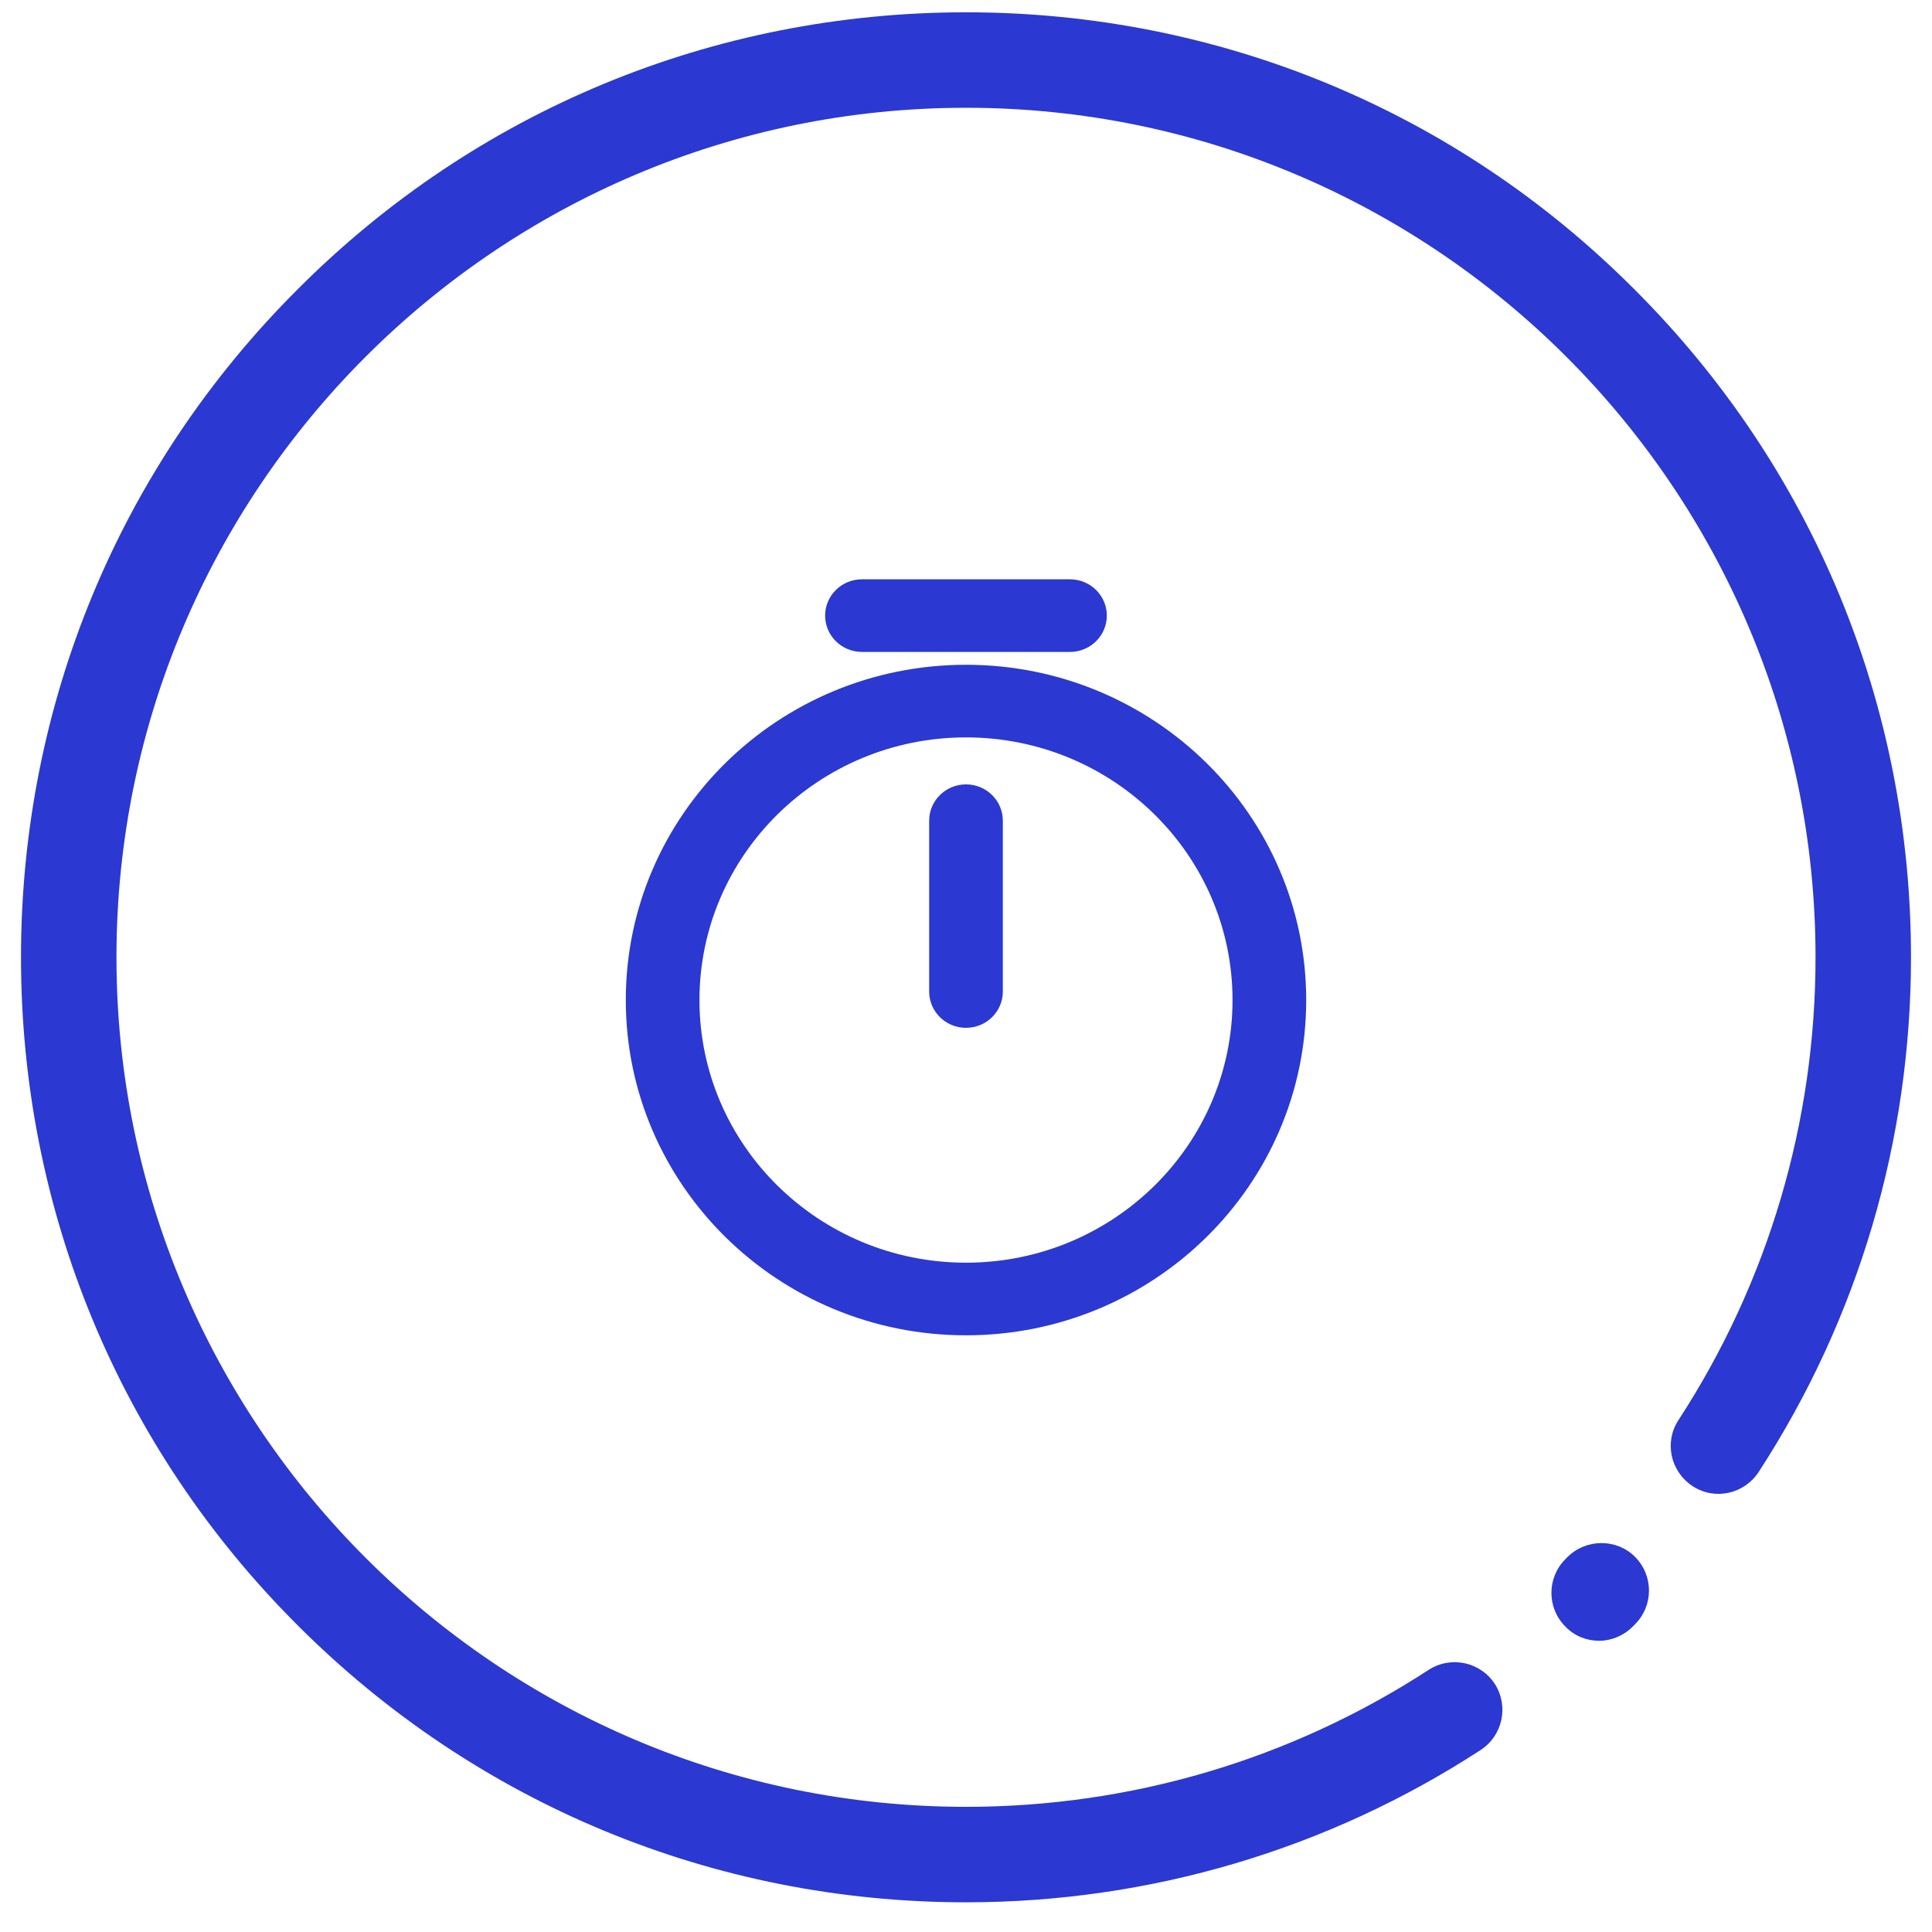 <svg width="46" height="46" viewBox="0 0 46 46" fill="none" xmlns="http://www.w3.org/2000/svg">
<path d="M38.927 37.066C39.373 37.512 39.373 38.23 38.927 38.675L38.873 38.73C38.654 38.948 38.364 39.066 38.073 39.066C37.782 39.066 37.491 38.957 37.273 38.73C36.827 38.285 36.827 37.566 37.273 37.121L37.318 37.075C37.764 36.63 38.491 36.63 38.927 37.066Z" fill="#2B38D1"/>
<path d="M38.909 6.884C34.664 2.629 29.009 0.293 23 0.293C16.991 0.293 11.336 2.629 7.091 6.884C2.836 11.129 0.5 16.784 0.5 22.793C0.5 28.802 2.836 34.457 7.091 38.702C11.336 42.947 16.991 45.293 23 45.293C27.373 45.293 31.609 44.038 35.255 41.666C35.782 41.32 35.927 40.62 35.591 40.093C35.245 39.566 34.545 39.42 34.018 39.757C30.736 41.893 26.927 43.02 23 43.02C11.845 43.02 2.773 33.947 2.773 22.793C2.773 11.638 11.845 2.566 23 2.566C34.154 2.566 43.227 11.638 43.227 22.793C43.227 26.72 42.1 30.529 39.964 33.811C39.618 34.338 39.773 35.038 40.3 35.384C40.827 35.729 41.527 35.575 41.873 35.047C44.245 31.402 45.5 27.157 45.5 22.793C45.5 16.784 43.164 11.129 38.909 6.884Z" fill="#2B38D1"/>
<path fill-rule="evenodd" clip-rule="evenodd" d="M23 17.557C19.497 17.557 16.654 20.359 16.654 23.811C16.654 27.262 19.497 30.064 23 30.064C26.502 30.064 29.346 27.262 29.346 23.811C29.346 20.359 26.502 17.557 23 17.557ZM14.9 23.811C14.9 19.404 18.528 15.828 23 15.828C27.471 15.828 31.1 19.404 31.1 23.811C31.1 28.217 27.471 31.793 23 31.793C18.528 31.793 14.9 28.217 14.9 23.811Z" fill="#2B38D1"/>
<path fill-rule="evenodd" clip-rule="evenodd" d="M23 18.676C23.485 18.676 23.877 19.063 23.877 19.54V23.608C23.877 24.085 23.485 24.472 23 24.472C22.516 24.472 22.123 24.085 22.123 23.608V19.54C22.123 19.063 22.516 18.676 23 18.676Z" fill="#2B38D1"/>
<path fill-rule="evenodd" clip-rule="evenodd" d="M19.646 14.657C19.646 14.18 20.038 13.793 20.523 13.793H25.476C25.96 13.793 26.353 14.18 26.353 14.657C26.353 15.135 25.96 15.522 25.476 15.522H20.523C20.038 15.522 19.646 15.135 19.646 14.657Z" fill="#2B38D1"/>
</svg>
